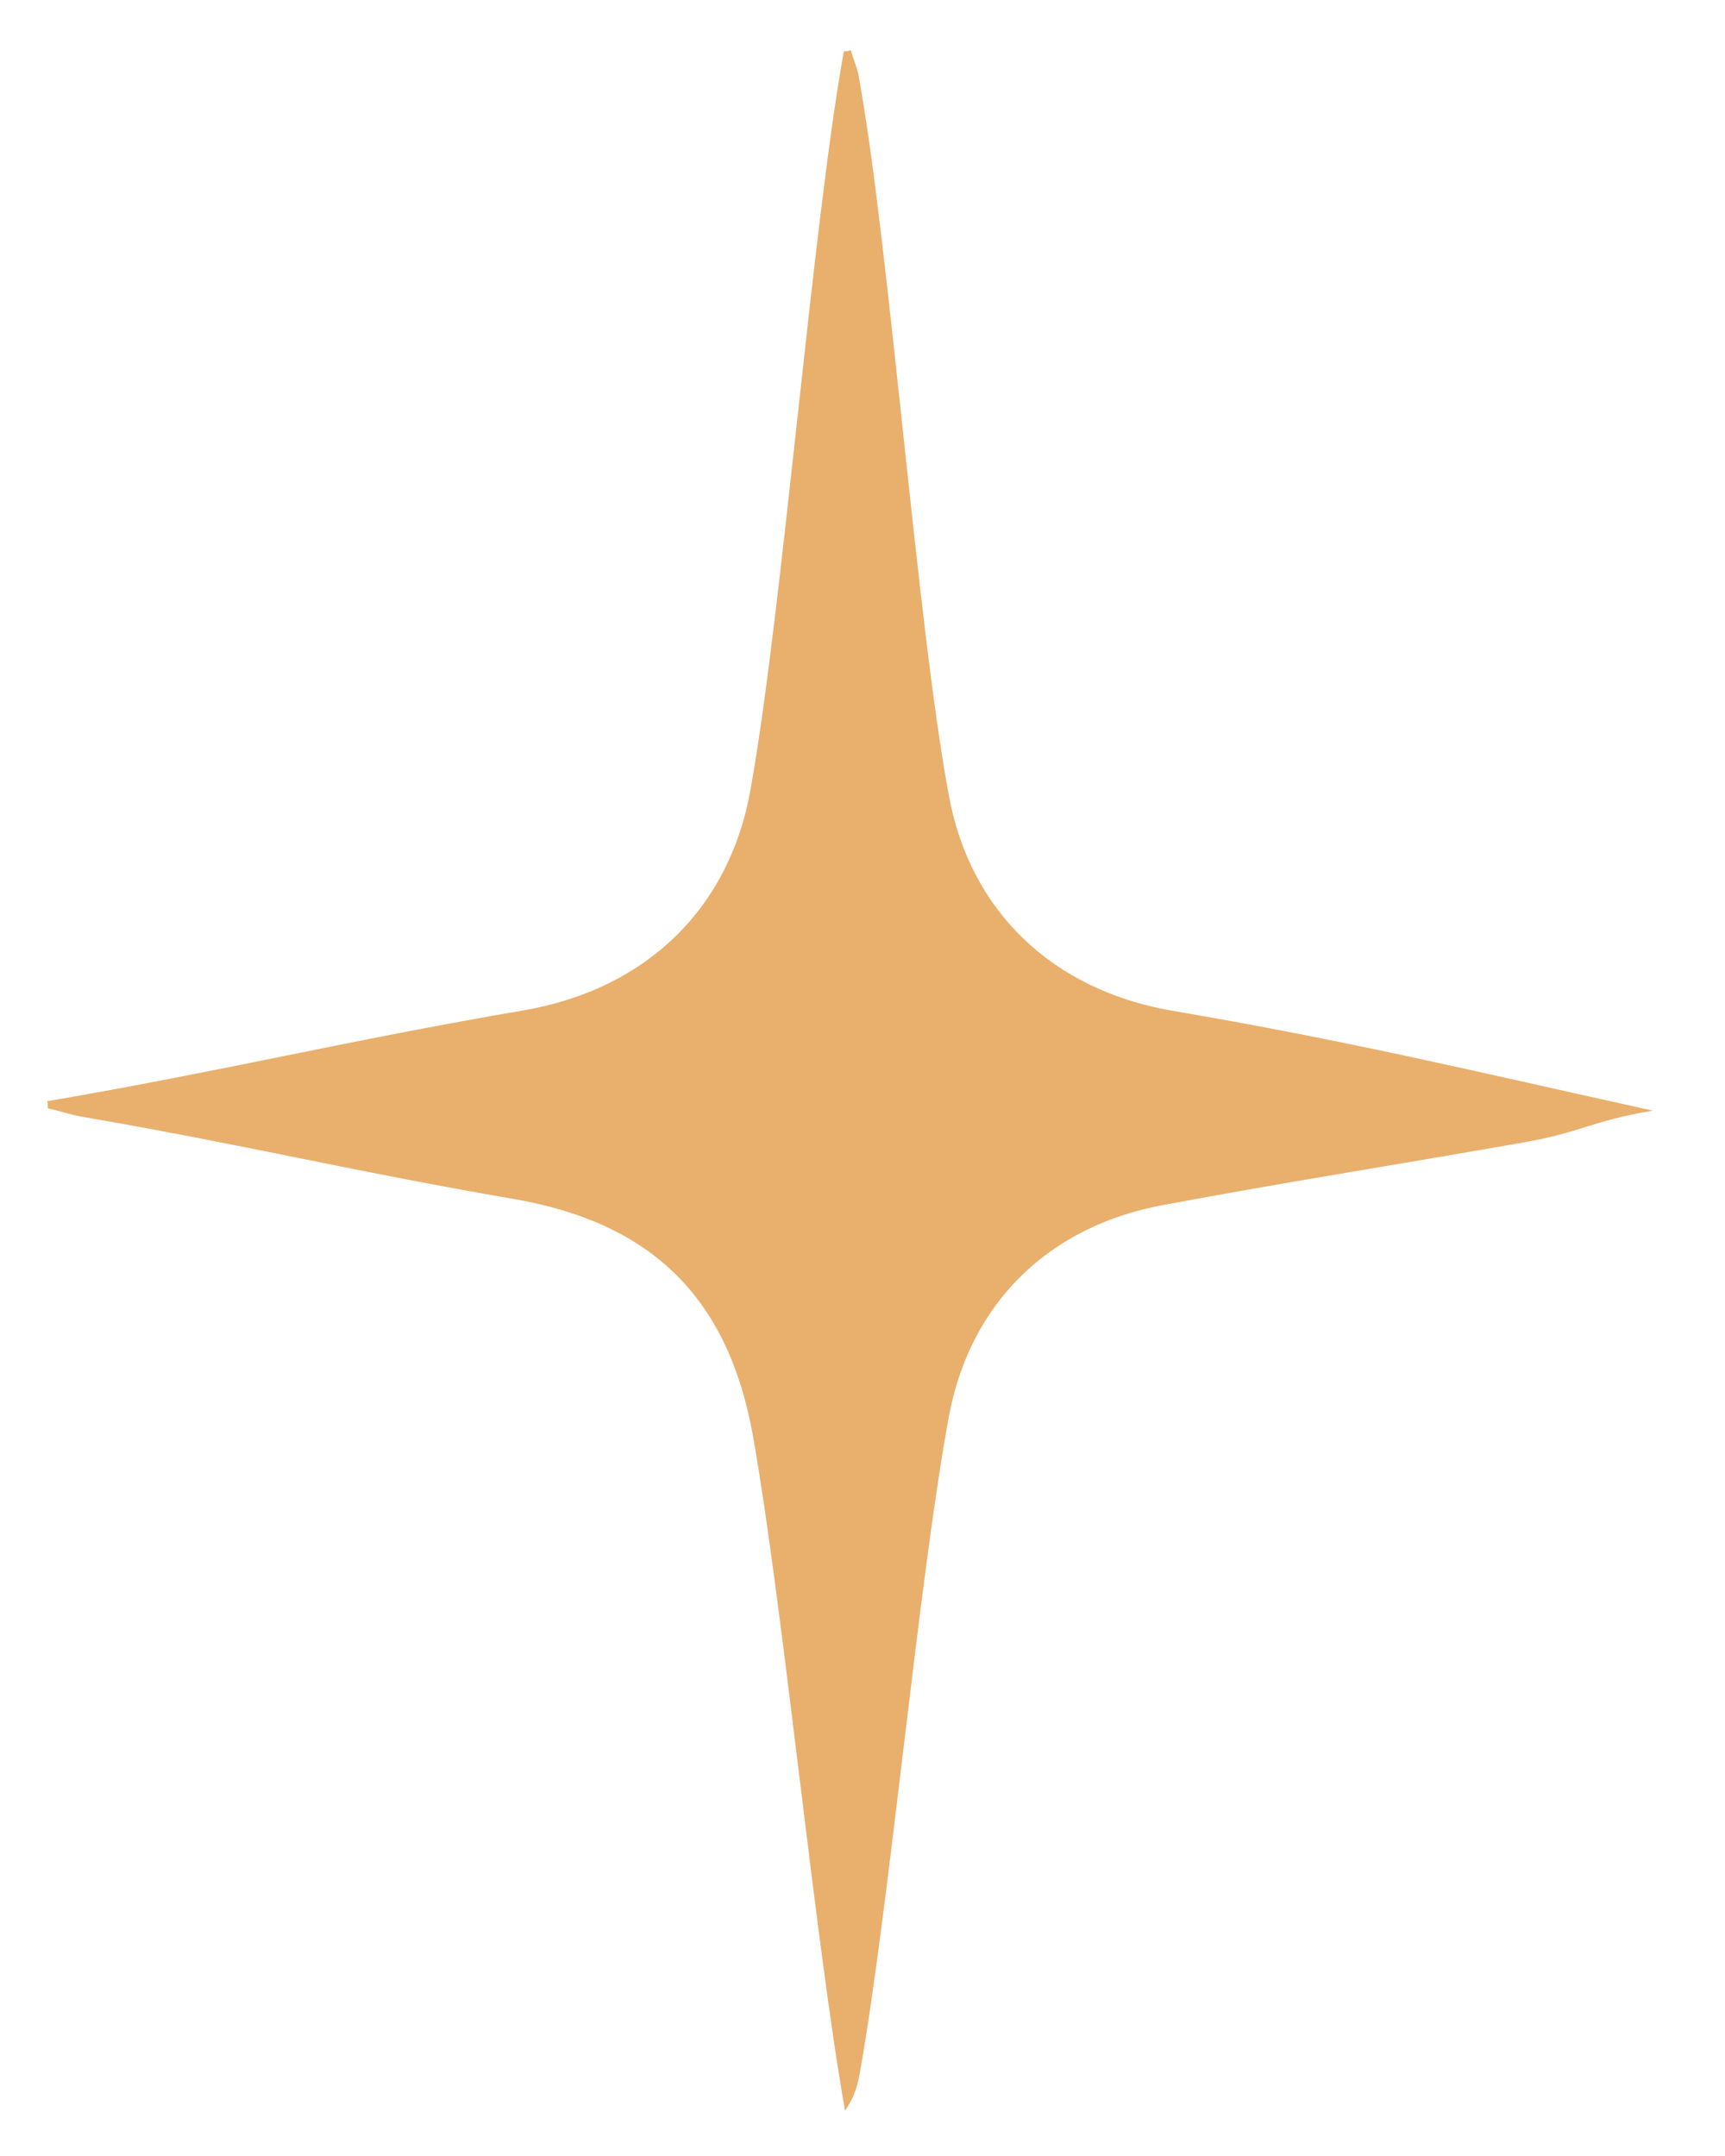 <svg xmlns="http://www.w3.org/2000/svg" width="148" height="185" viewBox="0 0 148 185"><g><g id="Layer_1"><path d="M4,94.5c15.2-2.6,25.7-5.2,40.9-7.8,10.5-1.8,17.7-8.7,19.5-19,2.7-15,5.3-48.4,8-63.3.2,0,.4,0,.6-.1.2.8.6,1.6.7,2.4,2.6,14.3,5,47.1,7.7,61.5,1.8,10,8.9,16.7,19,18.5,15.3,2.6,26,5.2,41.4,8.6-5.4.9-6.1,1.9-11.5,2.8-10.2,1.8-20.4,3.4-30.5,5.3-9.8,1.8-16.6,8.4-18.4,18.2-2.6,14.1-5.1,42-7.6,56.1-.2,1.2-.5,2.3-1.3,3.4-2.6-14.7-5.3-43.2-7.9-57.9-2.1-11.7-8.5-18.2-20.4-20.3-14-2.4-23.3-4.7-37.3-7.1-1-.2-1.9-.5-2.8-.7,0-.2,0-.3,0-.5Z" fill="#e39b48" opacity=".8"></path></g></g></svg>